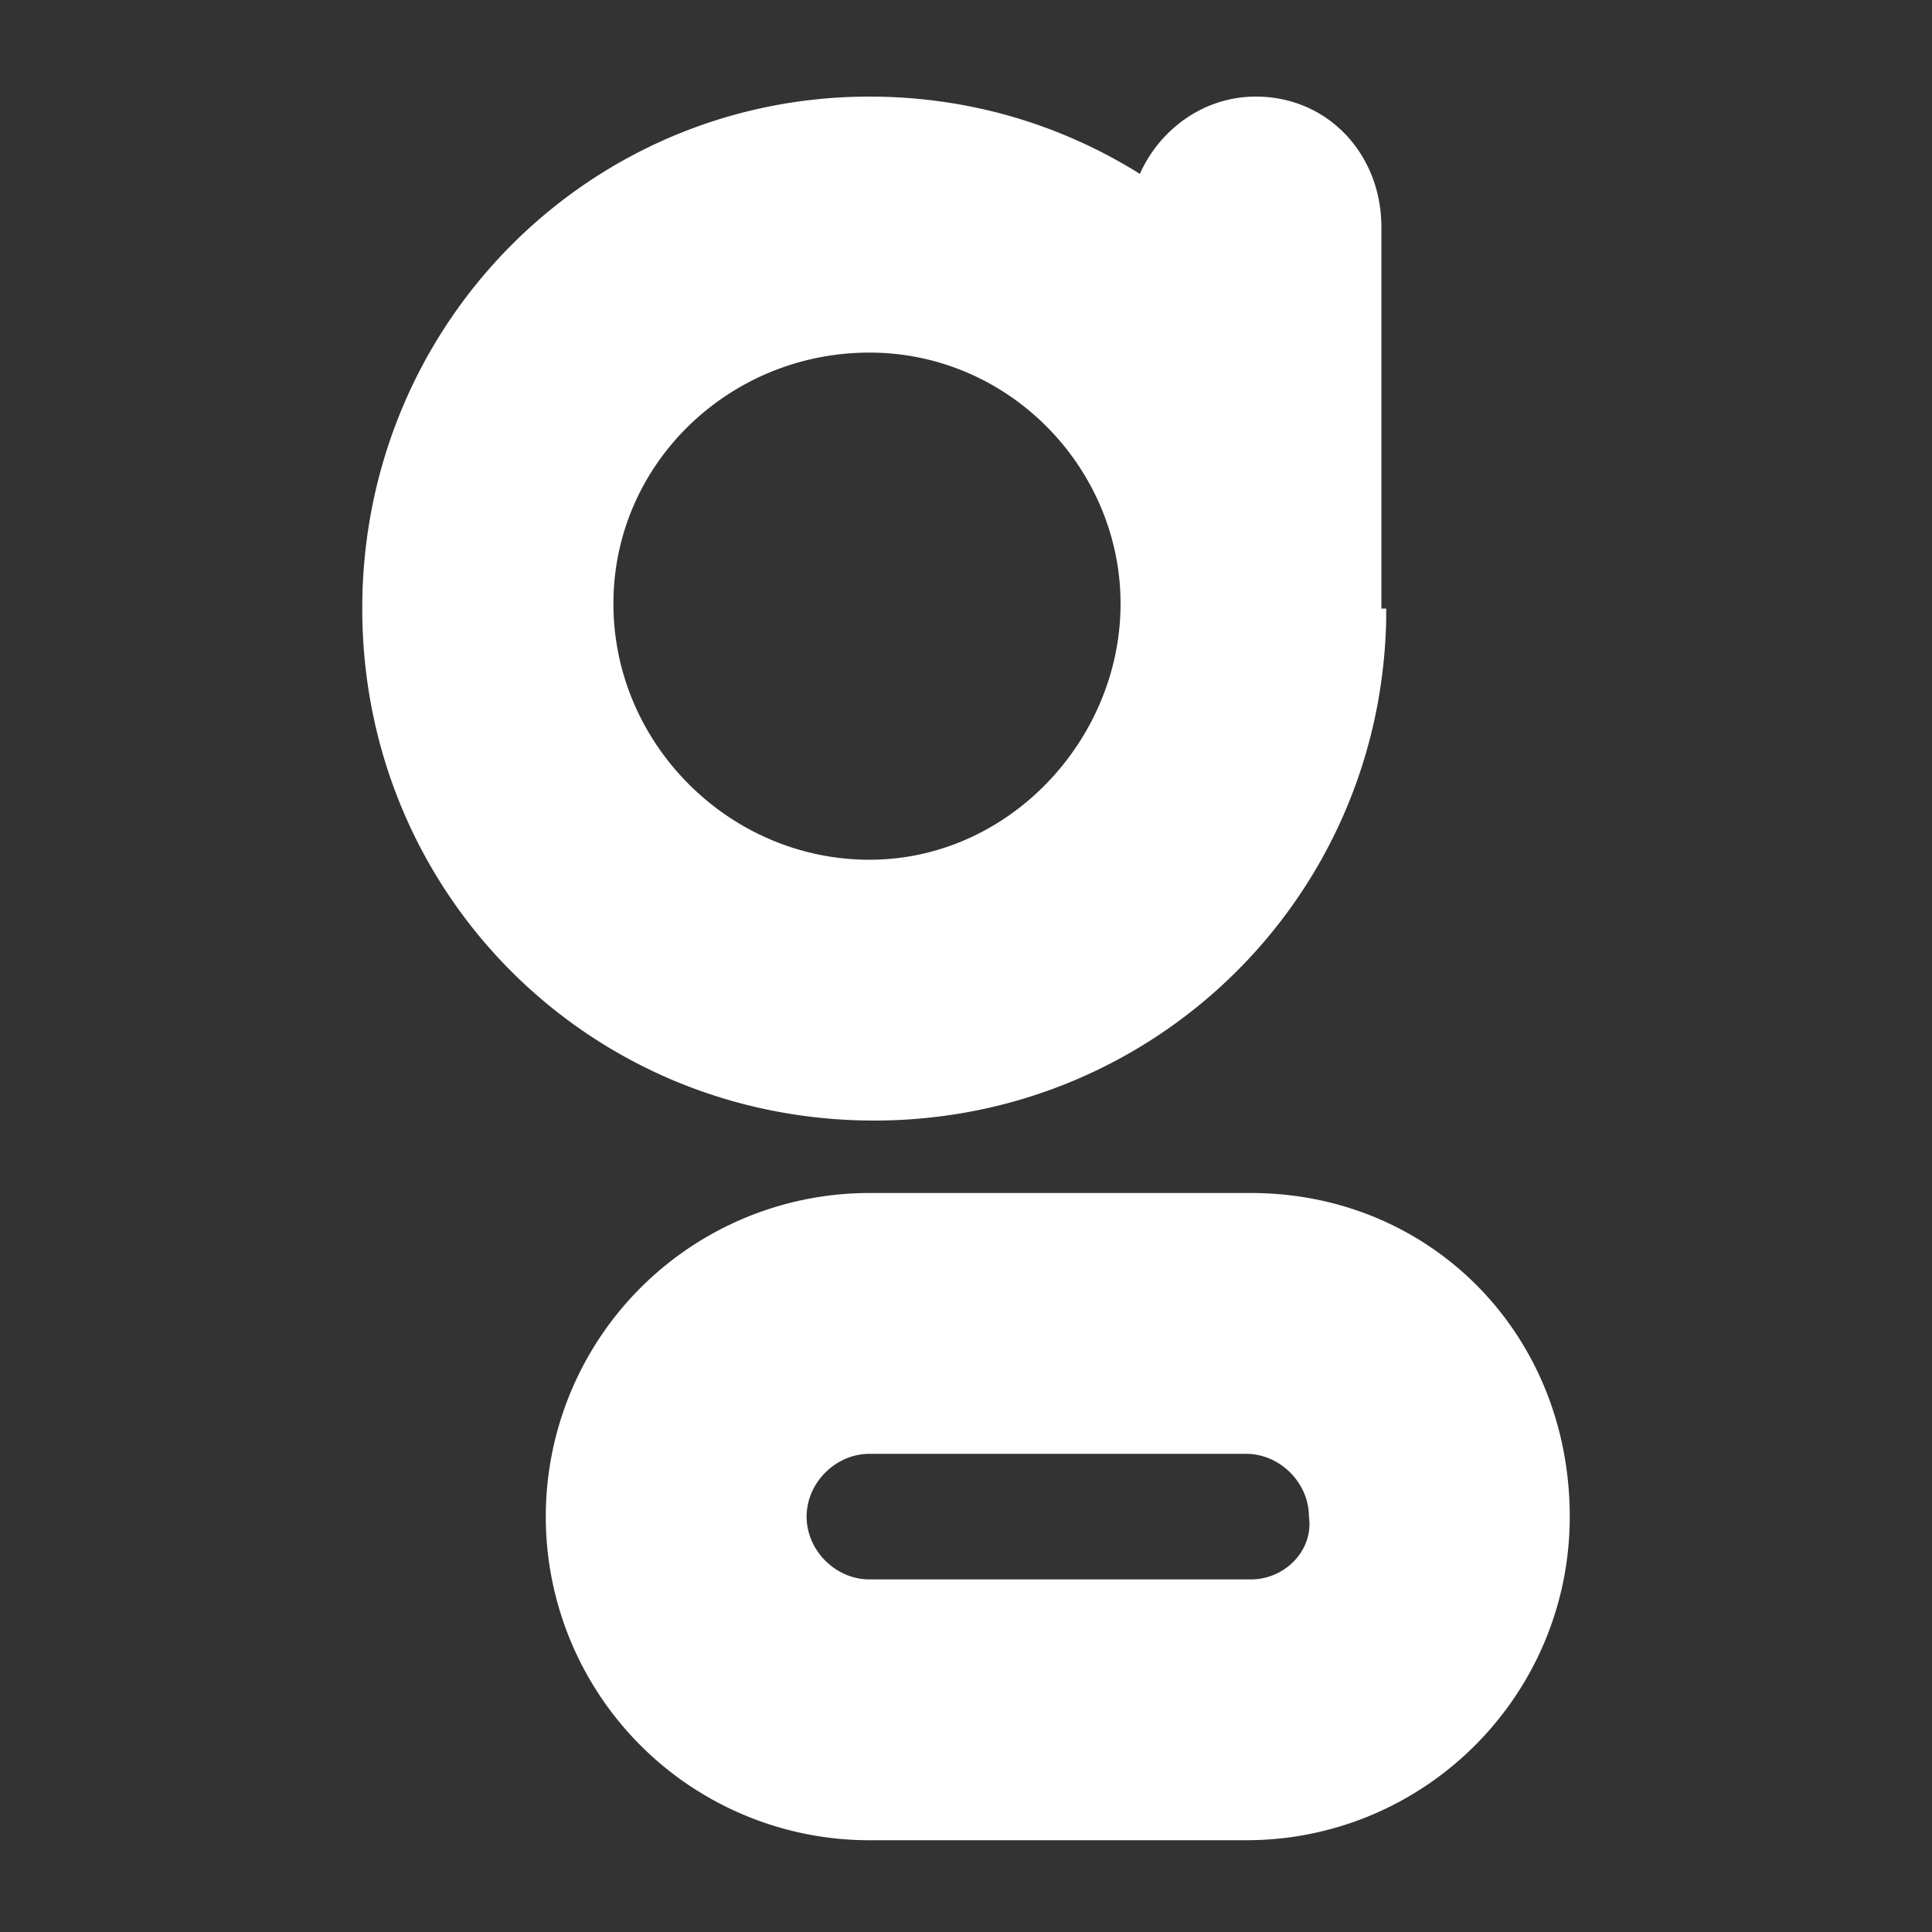 <svg xmlns="http://www.w3.org/2000/svg" viewBox="0 0 40 40" xmlns:v="https://vecta.io/nano"><rect x="0" y="0" width="40" height="40" fill="#333333" stroke="none"/><path d="M28.6 12.6V4.7C28.6 3.2 27.5 2 26 2c-1.1 0-2 .7-2.4 1.6C22 2.6 20.1 2 18 2 12.2 2 7.5 6.7 7.5 12.6s4.7 10.6 10.6 10.6c5.8 0 10.5-4.6 10.6-10.4v-.2h-.1zM18 17.8c-2.9 0-5.3-2.4-5.3-5.3s2.4-5.2 5.3-5.2 5.2 2.4 5.2 5.2-2.3 5.3-5.2 5.3zM25.9 24.7H18a6.7 6.7 0 0 0 0 13.4h7.8c3.7 0 6.7-3 6.7-6.7 0-3.8-2.9-6.7-6.6-6.7zm0 8H18c-.7 0-1.3-.6-1.3-1.3s.6-1.3 1.3-1.3h7.8c.7 0 1.3.6 1.3 1.3.1.7-.5 1.3-1.2 1.3z" fill="#fff"/></svg>